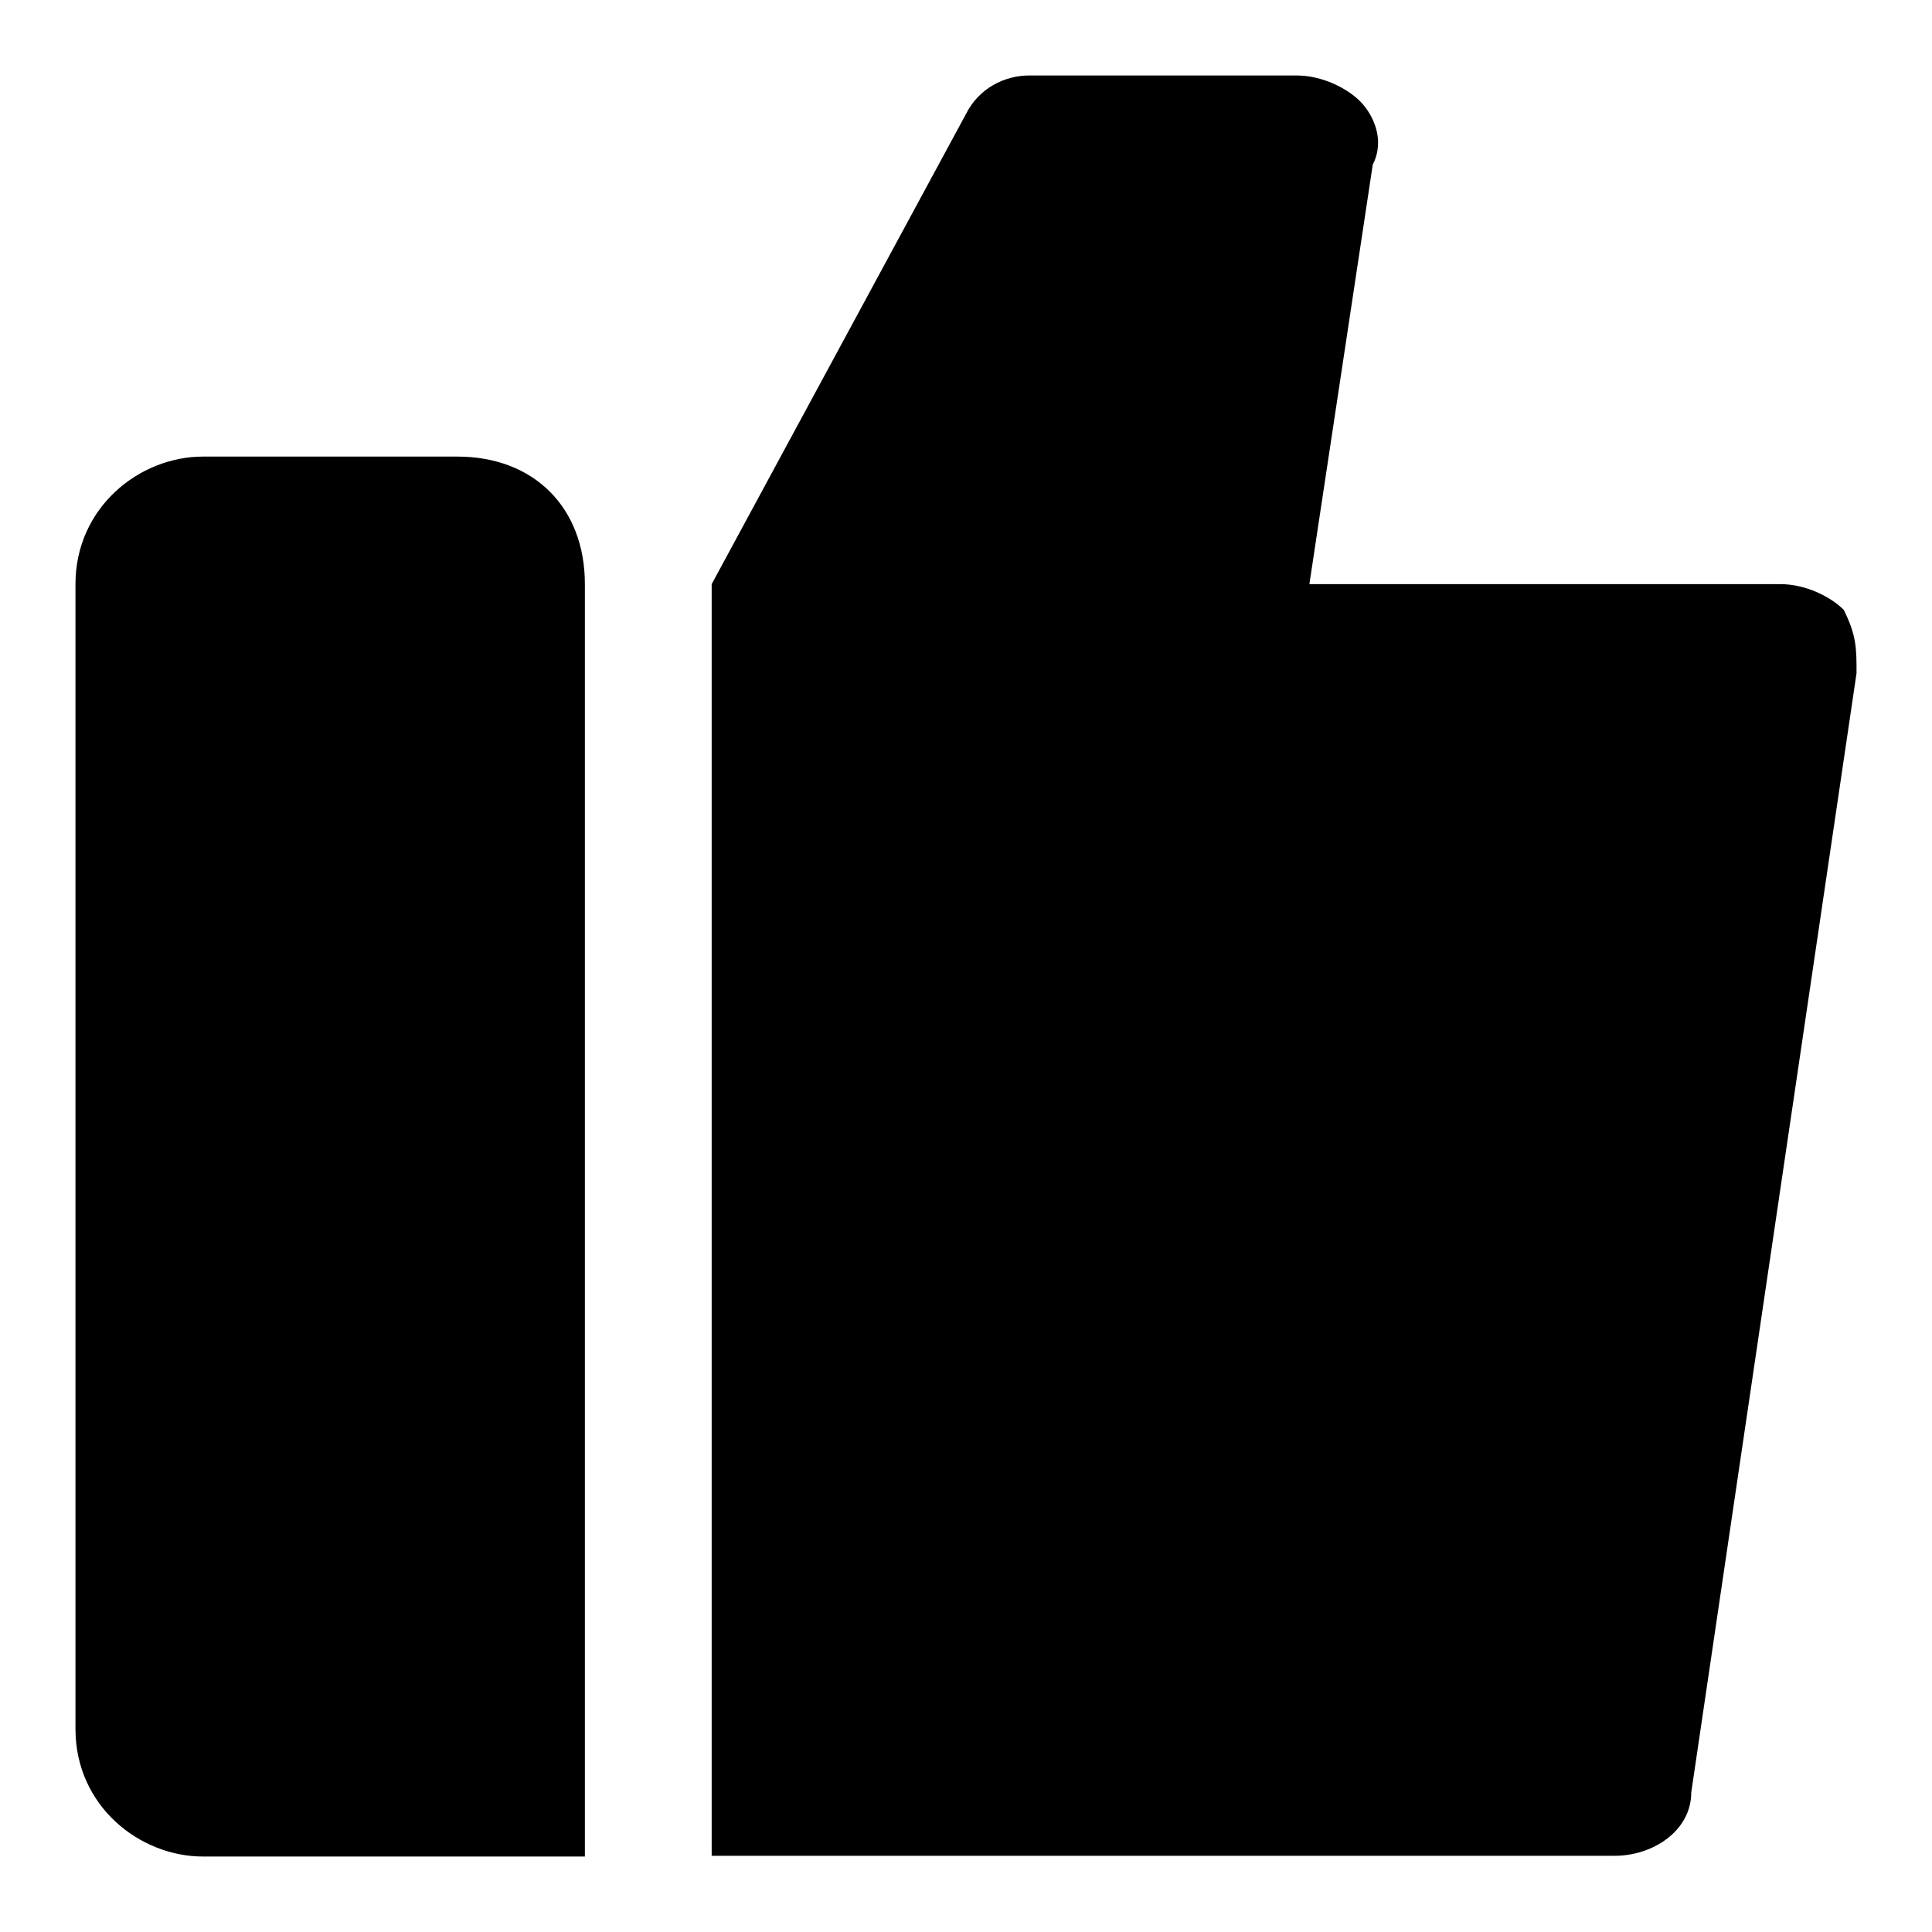 <?xml version="1.0" encoding="utf-8"?>
<!-- Svg Vector Icons : http://www.onlinewebfonts.com/icon -->
<!DOCTYPE svg PUBLIC "-//W3C//DTD SVG 1.1//EN" "http://www.w3.org/Graphics/SVG/1.1/DTD/svg11.dtd">
<svg version="1.1" xmlns="http://www.w3.org/2000/svg" xmlns:xlink="http://www.w3.org/1999/xlink" x="0px" y="0px" viewBox="0 0 256 256" enable-background="new 0 0 256 256" xml:space="preserve">
<g> <path fill="#000000" d="M77.4,246H26.9c-8.4,0-16.9-6.7-16.9-16.9V77.4c0-10.1,8.4-16.9,16.9-16.9h33.7c10.1,0,16.9,6.7,16.9,16.9 V246z M94.3,77.4L128,15.1c1.7-3.4,5.1-5.1,8.4-5.1h35.4c3.4,0,6.7,1.7,8.4,3.4c1.7,1.7,3.4,5.1,1.7,8.4l-8.4,55.6h62.4 c3.4,0,6.7,1.7,8.4,3.4c1.7,3.4,1.7,5.1,1.7,8.4l-21.9,148.3c0,5.1-5.1,8.4-10.1,8.4H94.3V77.4z"/></g>
</svg>